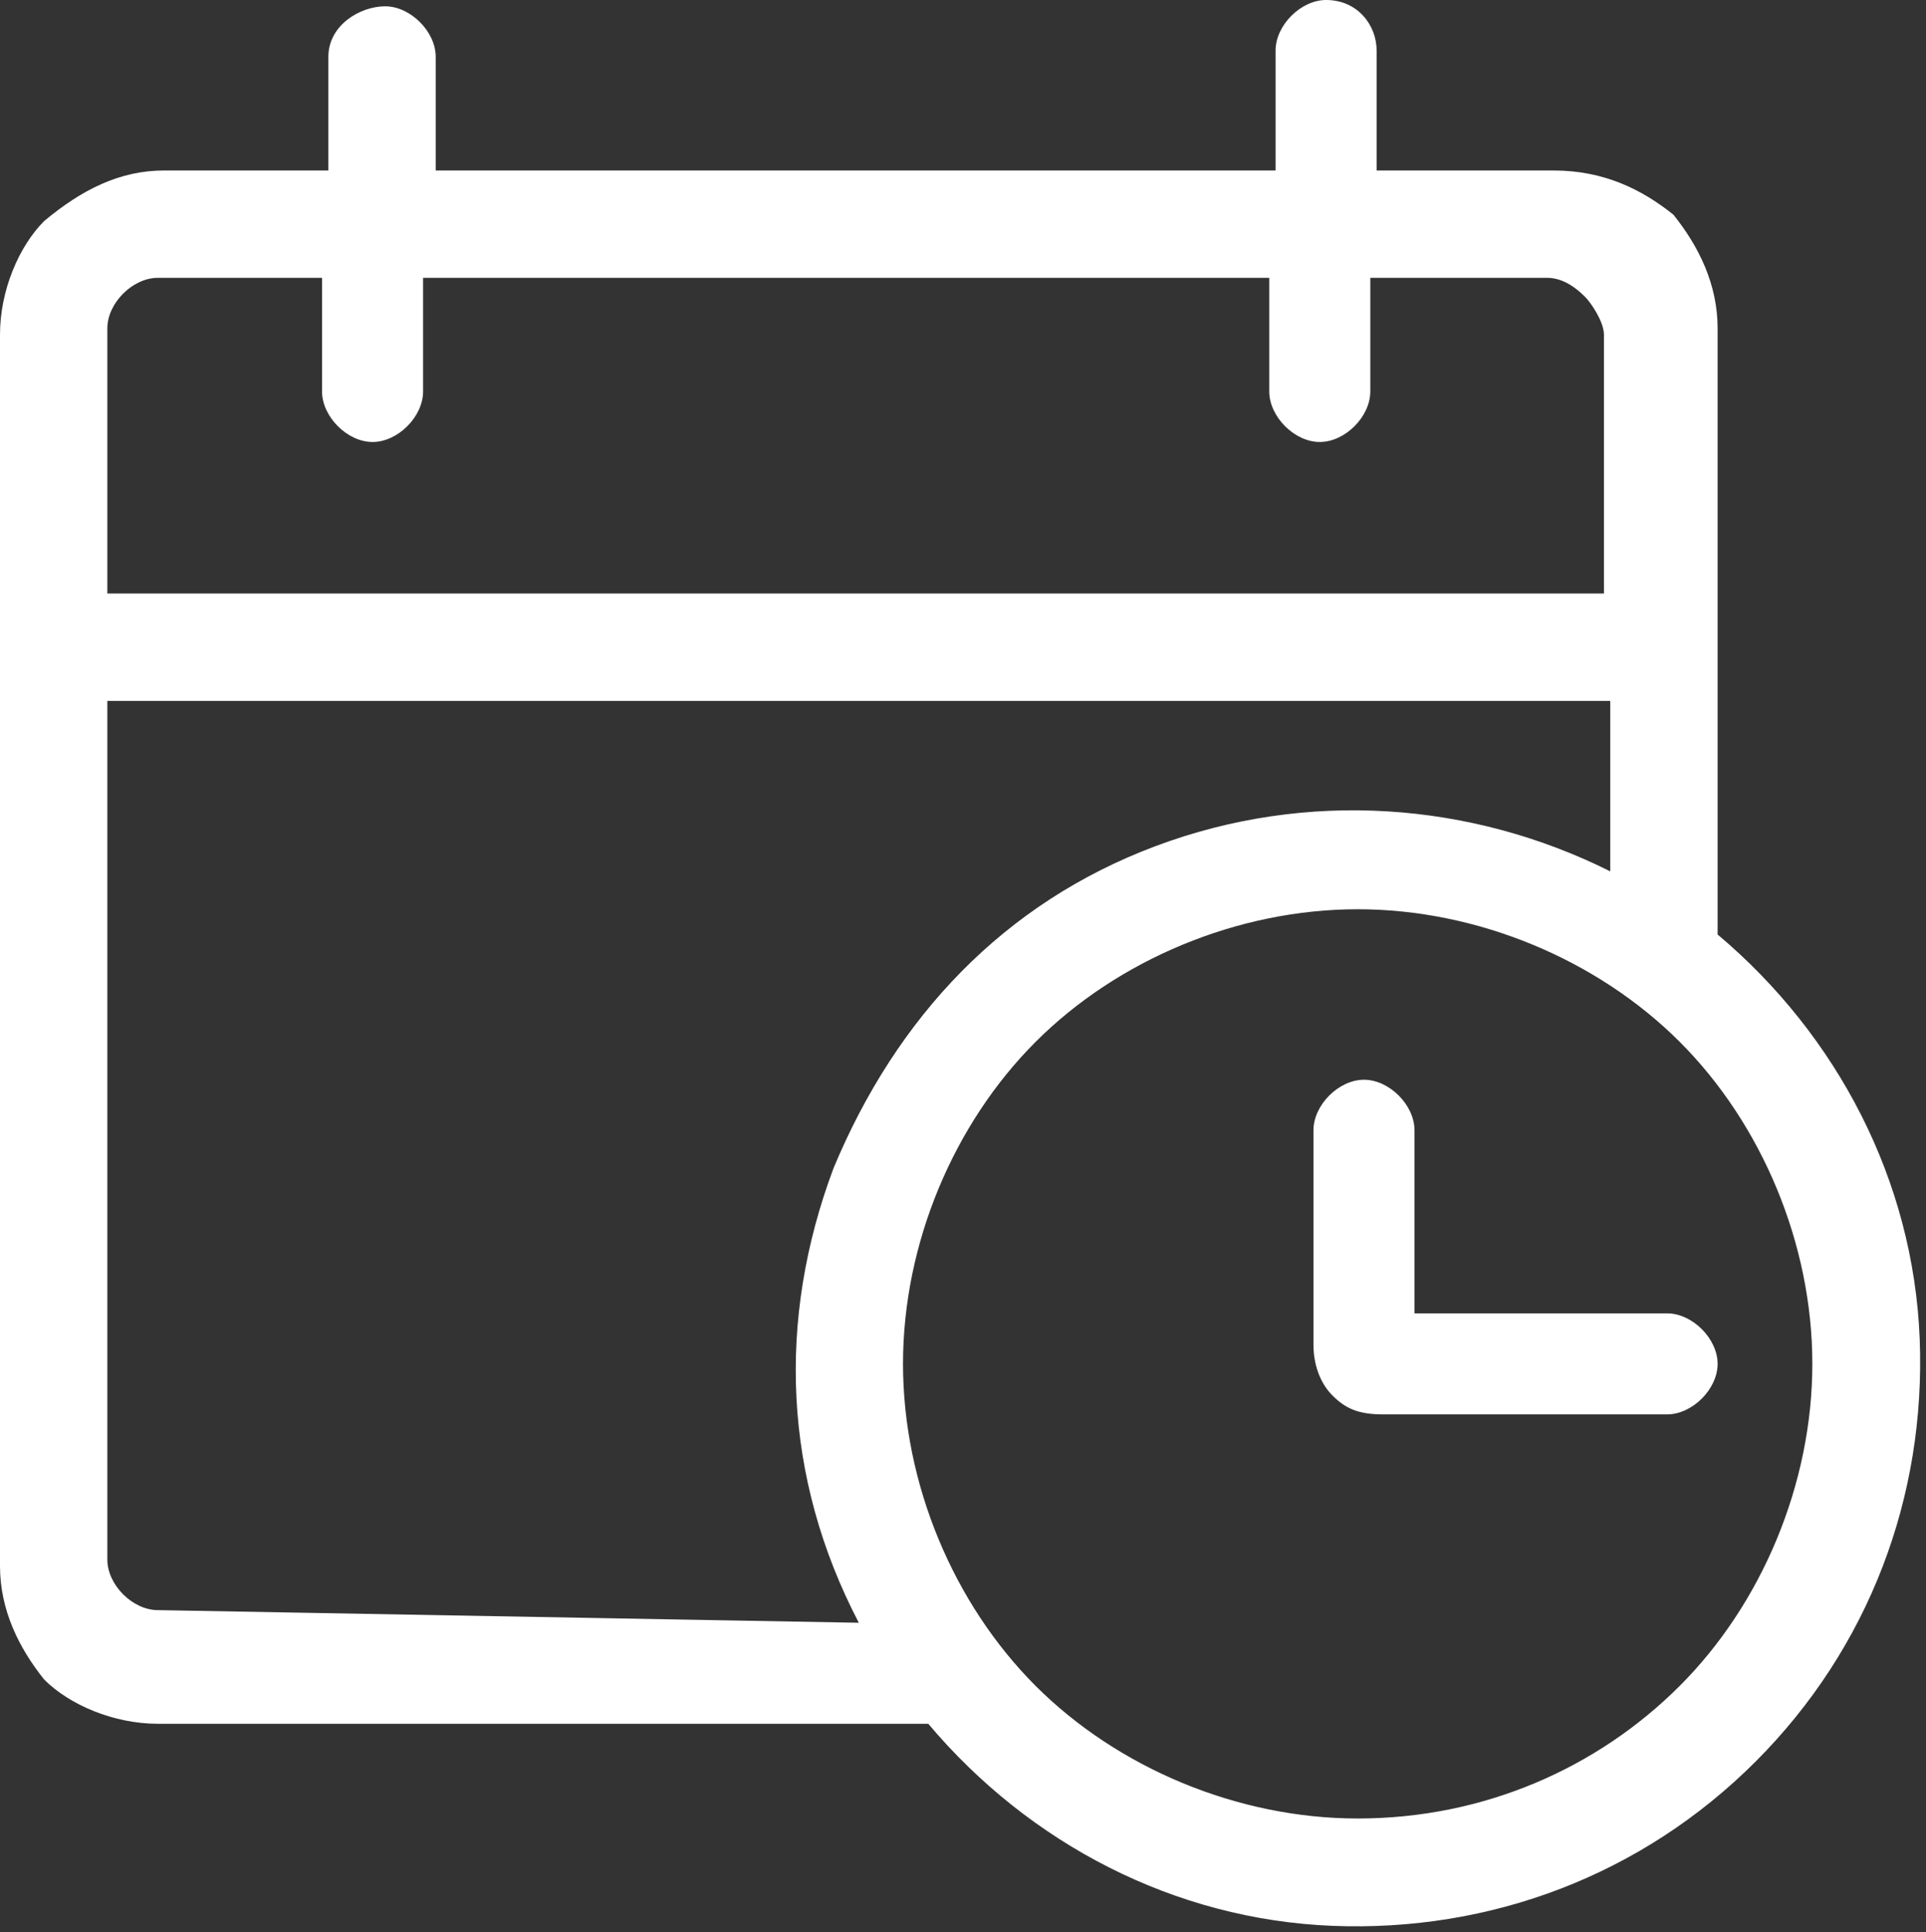 <?xml version="1.0" encoding="utf-8"?>
<!-- Generator: Adobe Illustrator 25.4.1, SVG Export Plug-In . SVG Version: 6.00 Build 0)  -->
<svg version="1.1" id="Capa_1" xmlns="http://www.w3.org/2000/svg" xmlns:xlink="http://www.w3.org/1999/xlink" x="0px" y="0px"
	 viewBox="0 0 30.5 30.6" style="enable-background:new 0 0 30.5 30.6;" xml:space="preserve">
<rect x="0" y="0" width="30.5" height="30.6" fill="#333333" stroke="none"/>
<style type="text/css">
	.st0{fill:#FFFFFF;}
</style>
<g>
	<path class="st0" d="M27.2,14.8V5.2c0-0.7-0.3-1.3-0.7-1.8C26,3,25.4,2.7,24.6,2.7h-2.8V0.8C21.8,0.4,21.5,0,21,0
		c-0.4,0-0.8,0.4-0.8,0.8v1.9H6.9V0.9c0-0.4-0.4-0.8-0.8-0.8S5.2,0.4,5.2,0.9v1.8H2.6C1.9,2.7,1.3,3,0.7,3.5C0.3,3.9,0,4.6,0,5.3
		v19.5c0,0.7,0.3,1.3,0.7,1.8c0.4,0.4,1.1,0.7,1.8,0.7h12.2c1.6,1.9,3.9,3.1,6.4,3.2c2.5,0.1,4.9-0.8,6.7-2.6
		c1.8-1.8,2.7-4.2,2.6-6.7C30.3,18.7,29.1,16.4,27.2,14.8L27.2,14.8z M2.5,4.4h2.6v1.8c0,0.4,0.4,0.8,0.8,0.8s0.8-0.4,0.8-0.8V4.4
		h13.4v1.8c0,0.4,0.4,0.8,0.8,0.8c0.4,0,0.8-0.4,0.8-0.8V4.4h2.8c0.2,0,0.4,0.1,0.6,0.3c0.1,0.1,0.3,0.4,0.3,0.6v4.1H1.7V5.2
		C1.7,4.8,2.1,4.4,2.5,4.4L2.5,4.4z M2.5,25.5c-0.4,0-0.8-0.4-0.8-0.8V11.1h23.8v2.7c-2.2-1.1-4.8-1.3-7.2-0.4s-4.1,2.7-5.1,5.1
		c-0.9,2.4-0.8,4.9,0.4,7.2L2.5,25.5z M21.5,28.8c-1.9,0-3.8-0.8-5.1-2.1c-1.3-1.3-2.1-3.2-2.1-5.1s0.8-3.8,2.1-5.1
		c1.3-1.3,3.2-2.1,5.1-2.1s3.8,0.8,5.1,2.1c1.3,1.3,2.1,3.2,2.1,5.1s-0.8,3.8-2.1,5.1C25.3,28,23.5,28.8,21.5,28.8L21.5,28.8z"/>
	<path class="st0" d="M22.4,20.8v-2.9c0-0.4-0.4-0.8-0.8-0.8s-0.8,0.4-0.8,0.8v3.4c0,0.3,0.1,0.6,0.3,0.8c0.2,0.2,0.4,0.3,0.8,0.3
		h4.5c0.4,0,0.8-0.4,0.8-0.8c0-0.4-0.4-0.8-0.8-0.8H22.4z"/>
</g>
</svg>
